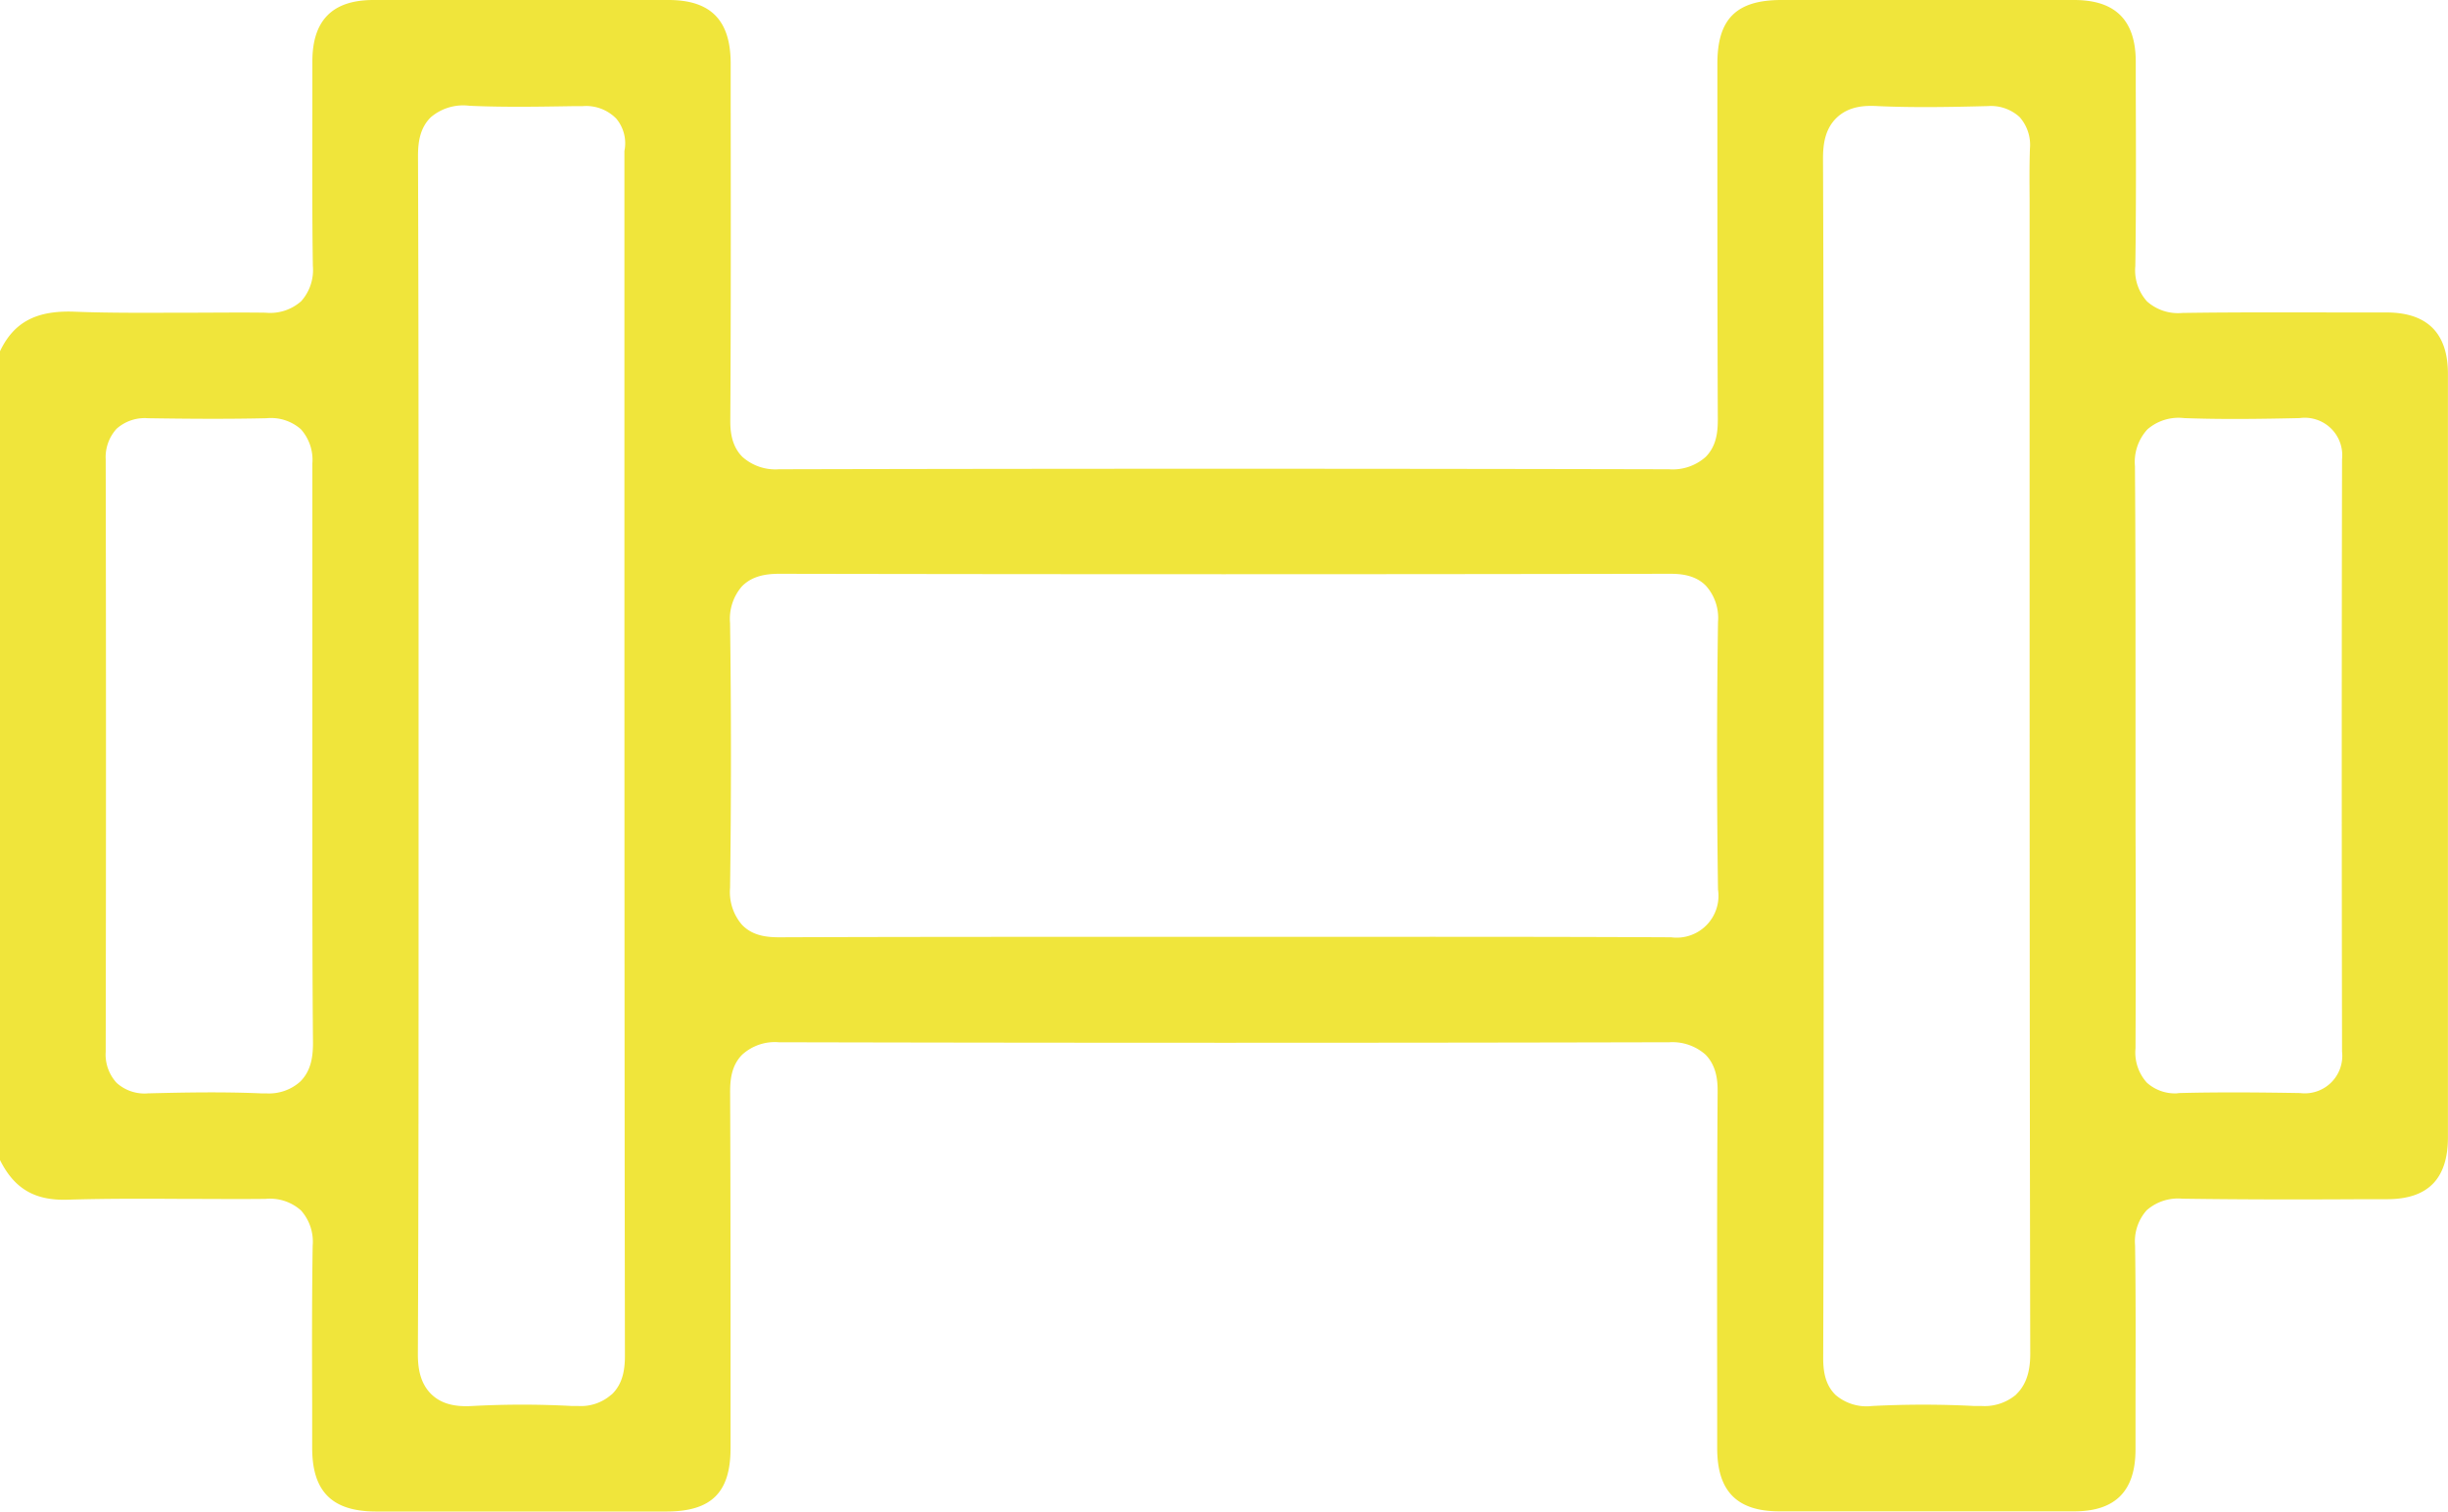 <?xml version="1.0" encoding="UTF-8"?> <svg xmlns="http://www.w3.org/2000/svg" id="Слой_1" data-name="Слой 1" viewBox="0 0 391.85 241.93"> <defs> <style>.cls-1{fill:#f0e53b;}</style> </defs> <path class="cls-1" d="M378.44,191.94h3.65c6.56,0,9.74-3.26,9.75-9.89q0-61.11,0-122.21c0-6.51-3.3-9.81-9.81-9.83l-5.23,0c-9,0-18.34-.06-27.49.08a7.43,7.43,0,0,1-5.65-1.86,7.44,7.44,0,0,1-1.86-5.66c.14-9.52.1-19.22.07-28.59V9.81C341.84,3.23,338.61,0,332,0q-23.42,0-46.84,0c-7.19,0-10.25,3-10.26,10.14v9.13c0,15.69,0,31.9.07,47.84,0,2-.2,4.24-1.92,6a7.91,7.91,0,0,1-5.89,2c-48.09-.11-96-.11-142.49,0a7.91,7.91,0,0,1-5.85-2c-1.94-1.95-1.93-4.69-1.92-6,.1-16.63.08-33.55.06-49.91V10.12C116.94,3.24,113.78,0,107,0,90,0,74.57,0,59.78,0,53.21,0,50,3.25,50,9.85l0,5.4c0,9-.06,18.23.08,27.32a7.5,7.5,0,0,1-1.86,5.63,7.47,7.47,0,0,1-5.7,1.85c-4.1-.06-8.31,0-12.37,0-5.95,0-12.09.08-18.17-.16S2.25,51.49,0,56.22V185.67c2.29,4.6,5.58,6.52,10.83,6.35,6.09-.19,12.26-.16,18.22-.13,4.42,0,9,.05,13.46,0a7.44,7.44,0,0,1,5.68,1.86,7.52,7.52,0,0,1,1.86,5.64c-.13,8.48-.11,17.13-.08,25.49v6.85c0,7,3.17,10.19,10.23,10.2q23.22,0,46.45,0c7.2,0,10.28-3,10.29-10.13v-8.21c0-16,0-32.52-.07-48.77,0-2,.2-4.25,1.92-6a7.76,7.76,0,0,1,5.88-2c47.89.11,95.83.11,142.49,0h.05a8,8,0,0,1,5.81,2c1.94,2,1.92,4.69,1.92,6-.11,16.18-.09,32.64-.07,48.56v8.42c0,6.88,3.16,10.09,9.93,10.1,17,0,32.47,0,47.23,0,6.57,0,9.78-3.24,9.8-9.85v-4.93c0-9.12.07-18.54-.07-27.79a7.47,7.47,0,0,1,1.85-5.61,7.57,7.57,0,0,1,5.71-1.86C359,192,368.9,192,378.44,191.94ZM48,173.17A7.49,7.49,0,0,1,42.57,175h-.8c-6.07-.26-12.18-.15-18.09,0a6.63,6.63,0,0,1-5-1.67,6.69,6.69,0,0,1-1.76-5c.06-32.05.06-63.95,0-94.8a6.73,6.73,0,0,1,1.75-4.91,6.77,6.77,0,0,1,5-1.68c6,.09,12.45.15,19,0a7.25,7.25,0,0,1,5.49,1.76A7.36,7.36,0,0,1,50,74.2C50,86,50,98,50,109.55q0,5.91,0,11.83t0,12.08c0,11,0,22.36.1,33.52C50.09,168.92,49.88,171.37,48,173.17Zm49.86,50.05a7.37,7.37,0,0,1-5.3,1.82c-.36,0-.71,0-1,0a148.44,148.44,0,0,0-15.94,0c-2,.11-4.62,0-6.55-1.86s-2.19-4.47-2.18-6.53C67,192.06,67,167.09,67,143q0-11,0-21.95V99.77c0-24.51,0-49.85-.09-74.77,0-2,.22-4.48,2.08-6.26a8,8,0,0,1,6.16-1.81c5.51.25,11.2.15,16.69.06l1.4,0a6.76,6.76,0,0,1,5.41,2,6.14,6.14,0,0,1,1.3,5.17c0,.07,0,.2,0,.33s0,.44,0,.66V58.39c0,51.9,0,105.57.08,158.36C100.05,218.94,99.8,221.43,97.89,223.22ZM275,142.38a6.69,6.69,0,0,1-7.5,7.64h-.24c-18.32-.09-37-.08-55-.07H179c-17.77,0-36.16,0-54.23.07-2,0-4.3-.22-6-2a8,8,0,0,1-1.91-5.88c.19-14.08.19-28.35,0-42.43a7.91,7.91,0,0,1,1.91-5.87c1.7-1.73,4-2,6-2h0c47,.09,95,.09,142.44,0,1.29,0,4,0,5.86,1.92A7.7,7.7,0,0,1,275,99.55C274.8,113.76,274.8,128.17,275,142.38Zm47.77,80.79a7.83,7.83,0,0,1-5.59,1.87c-.39,0-.77,0-1.14,0a158.46,158.46,0,0,0-16.36,0,7.64,7.64,0,0,1-5.84-1.75c-1.78-1.71-2-4.06-2-5.91.08-25.4.08-51.22.07-76.19v-20.6q0-10.94,0-21.86c0-24.05,0-48.91-.1-73.36,0-2.05.23-4.64,2.17-6.51s4.5-2,6.54-1.88c5.86.27,11.87.15,17.69,0a6.79,6.79,0,0,1,5.06,1.75,6.69,6.69,0,0,1,1.66,5.05c-.09,2.66-.07,5.41-.05,8.07,0,1.17,0,2.33,0,3.49v34c0,48.23,0,98.09.1,147.14C325,218.57,324.73,221.28,322.74,223.17ZM348.4,175a6.71,6.71,0,0,1-4.75-1.71,7.2,7.2,0,0,1-1.82-5.51c.05-11.83.05-23.86,0-35.5V121q0-6,0-11.95c0-11.29,0-23-.09-34.44a7.7,7.7,0,0,1,2-5.89,7.61,7.61,0,0,1,5.86-1.8c6.22.23,12.47.13,18.51,0a6,6,0,0,1,6.78,6.59c-.06,30.9-.06,62.79,0,94.8a6,6,0,0,1-6.72,6.64c-6.16-.1-12.76-.17-19.32,0Z"></path> </svg> 